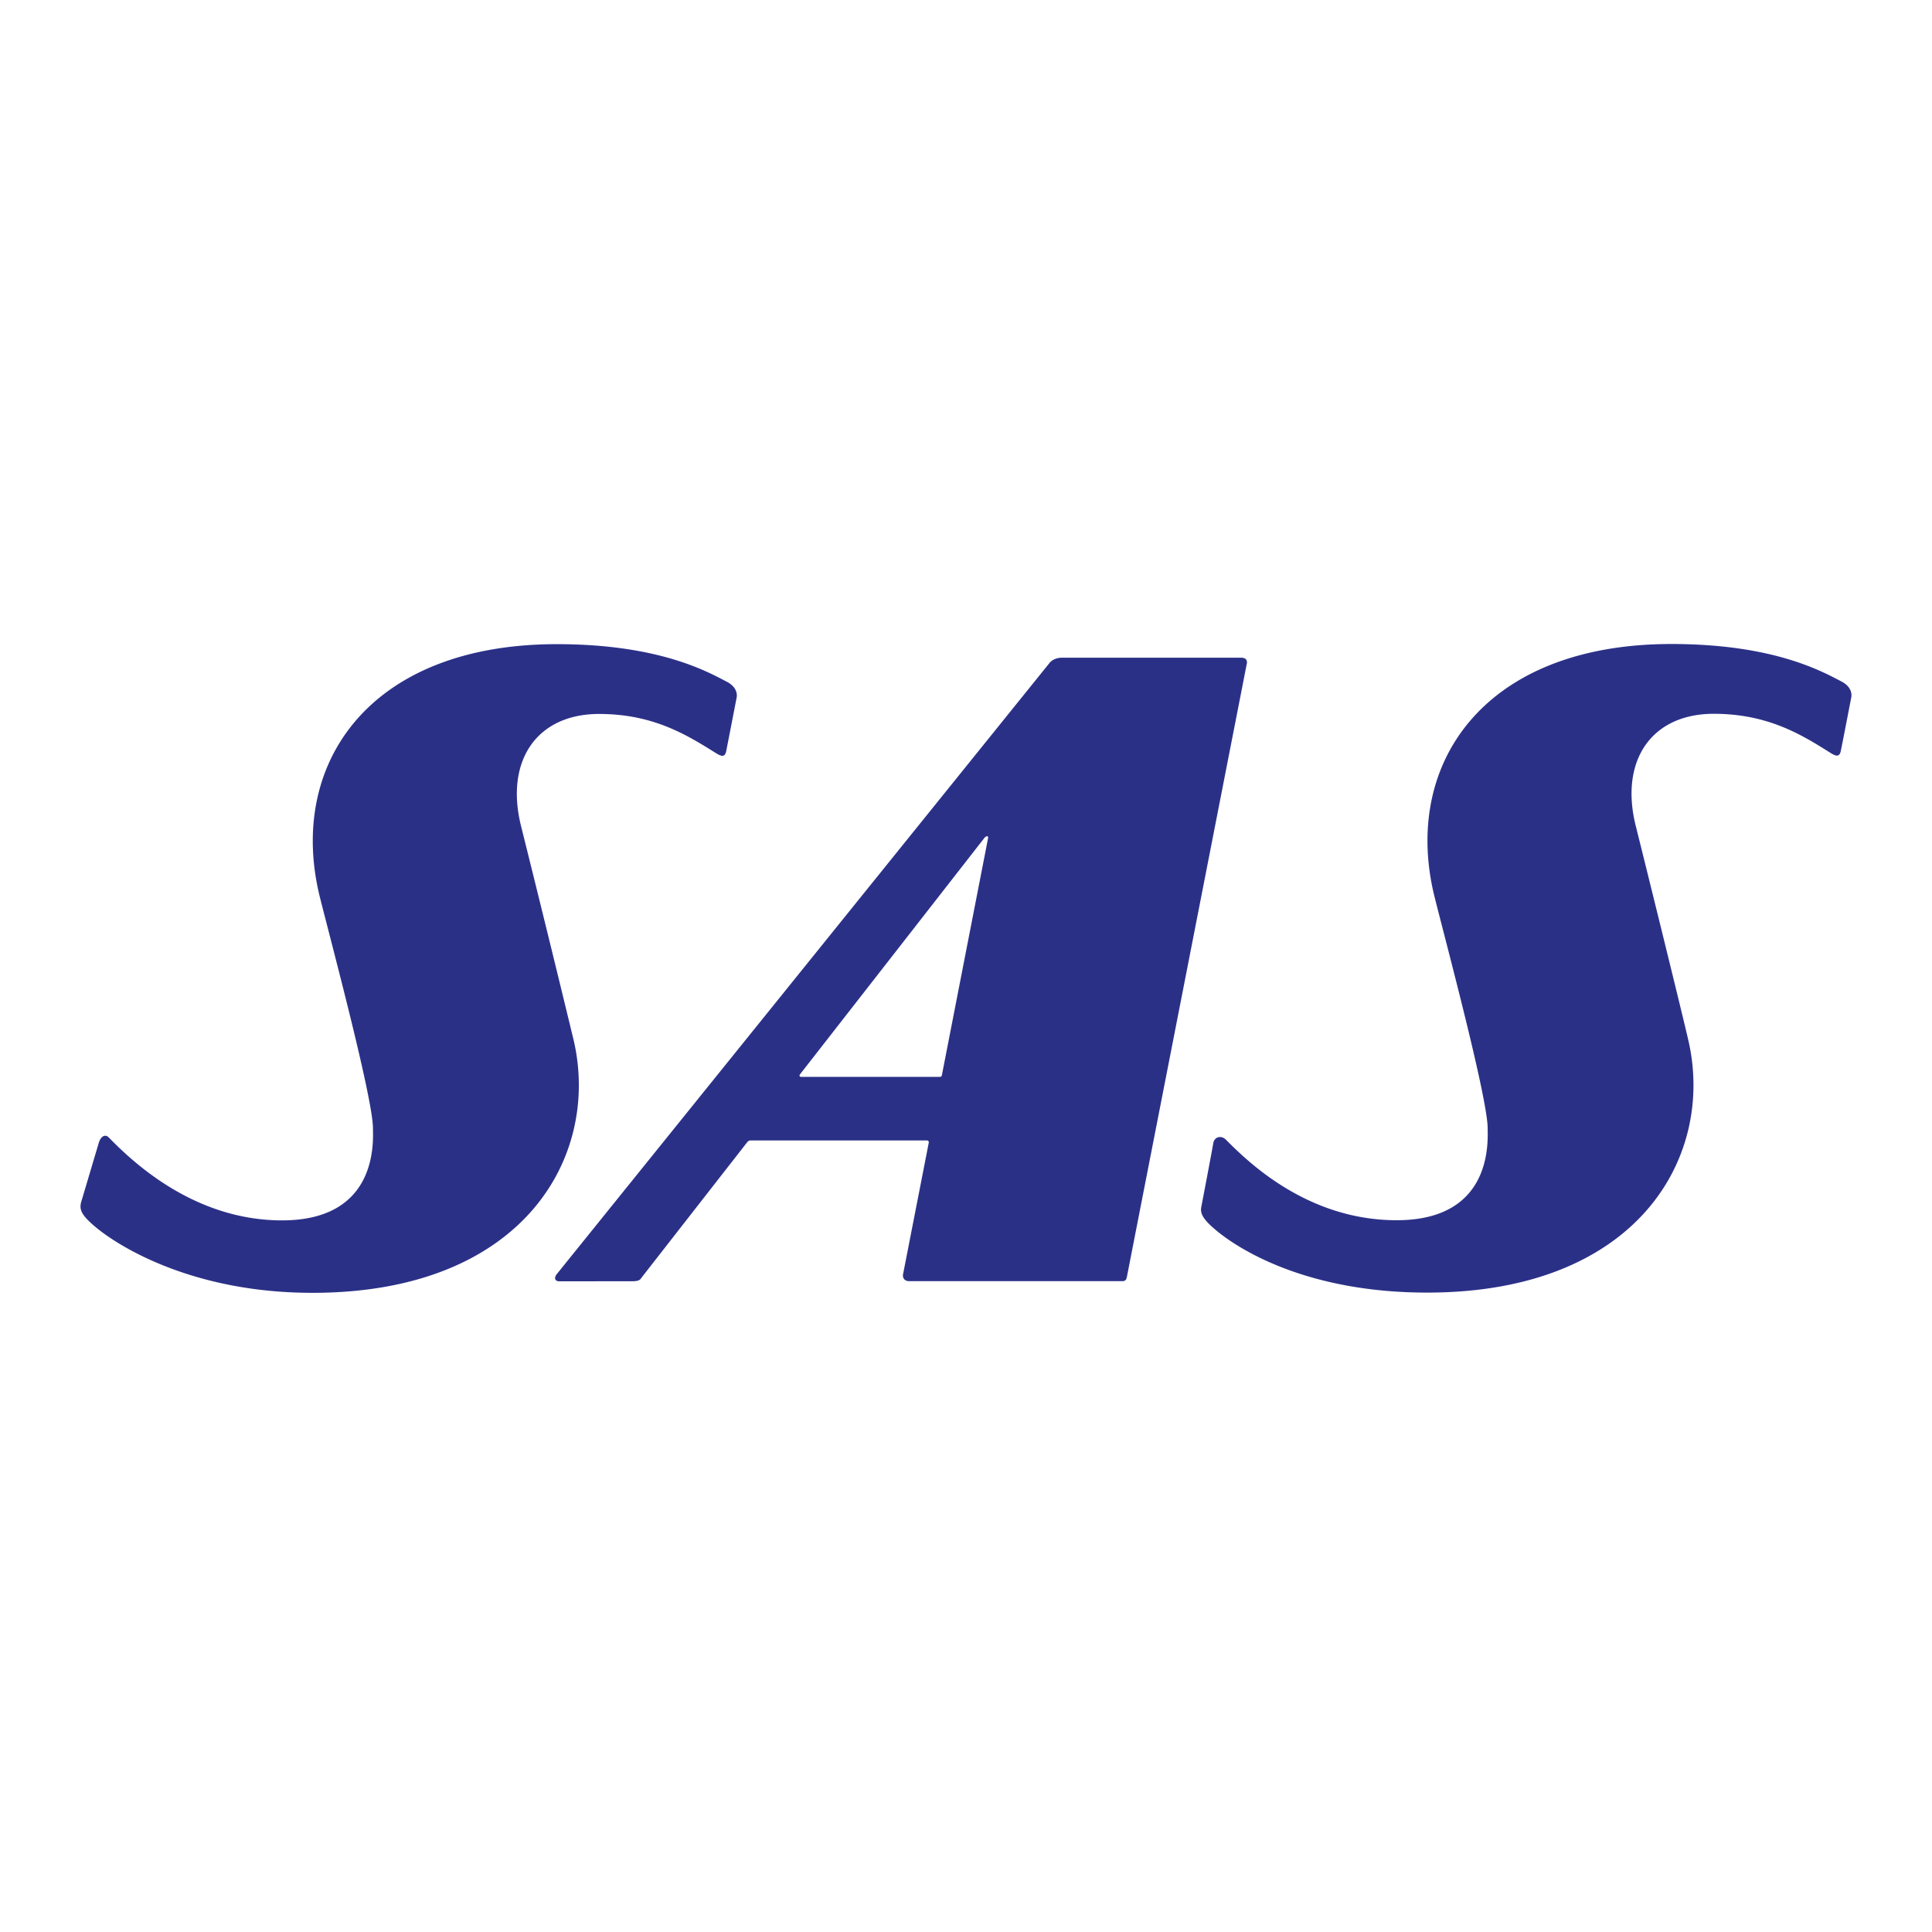 <svg xmlns="http://www.w3.org/2000/svg" width="24" height="24" fill="none" viewBox="0 0 24 24"><path fill="#2B3087" fill-rule="evenodd" d="M15.417 8.17h-2.221c-.112 0-.158.065-.158.065l-6.121 7.592c-.036.044-.028.09.033.09l.906-.001c.091 0 .1-.025.116-.048l1.303-1.67s.02-.031.048-.031h2.187s.033-.003.027.03l-.32 1.638c-.003.022.003.08.079.08h2.643c.038 0 .051-.013.059-.05l1.489-7.615s.026-.08-.07-.08zm-3.744 5.207h-1.72s-.011.002-.019-.008c-.007-.01.006-.026.006-.026l2.287-2.932s.017-.023.035-.023c.018 0 .012.025.012.025l-.573 2.94s-.002.013-.008.018c-.005.006-.02.006-.02.006zM1.005 14.948c-.022.09.027.167.192.303.31.255 1.228.81 2.686.809 2.625 0 3.576-1.697 3.244-3.135a376.96 376.96 0 0 0-.652-2.654c-.207-.815.189-1.401.966-1.402.664 0 1.079.252 1.442.48.068.043.119.067.137-.013.01-.046.13-.666.13-.666s.035-.12-.121-.201c-.242-.126-.842-.466-2.108-.467-2.354-.001-3.356 1.51-2.946 3.148.131.524.656 2.486.658 2.864 0 .145.077 1.146-1.13 1.146-1.12 0-1.891-.765-2.152-1.03-.043-.044-.1-.02-.127.077l-.22.74zm13.919.04c-.021.09.028.167.192.303.31.255 1.156.767 2.614.766 2.625 0 3.576-1.697 3.243-3.135-.088-.384-.58-2.373-.651-2.654-.207-.814.189-1.4.965-1.401.665 0 1.08.251 1.443.48.068.043.118.066.136-.014.011-.046.13-.665.13-.665s.036-.12-.12-.202c-.242-.126-.843-.465-2.108-.466-2.354-.002-3.356 1.51-2.946 3.147.131.524.656 2.486.658 2.865 0 .144.077 1.146-1.13 1.146-1.12 0-1.86-.739-2.122-1.001-.058-.058-.145-.036-.157.048-.007.05-.147.783-.147.783z" clip-rule="evenodd"/></svg>